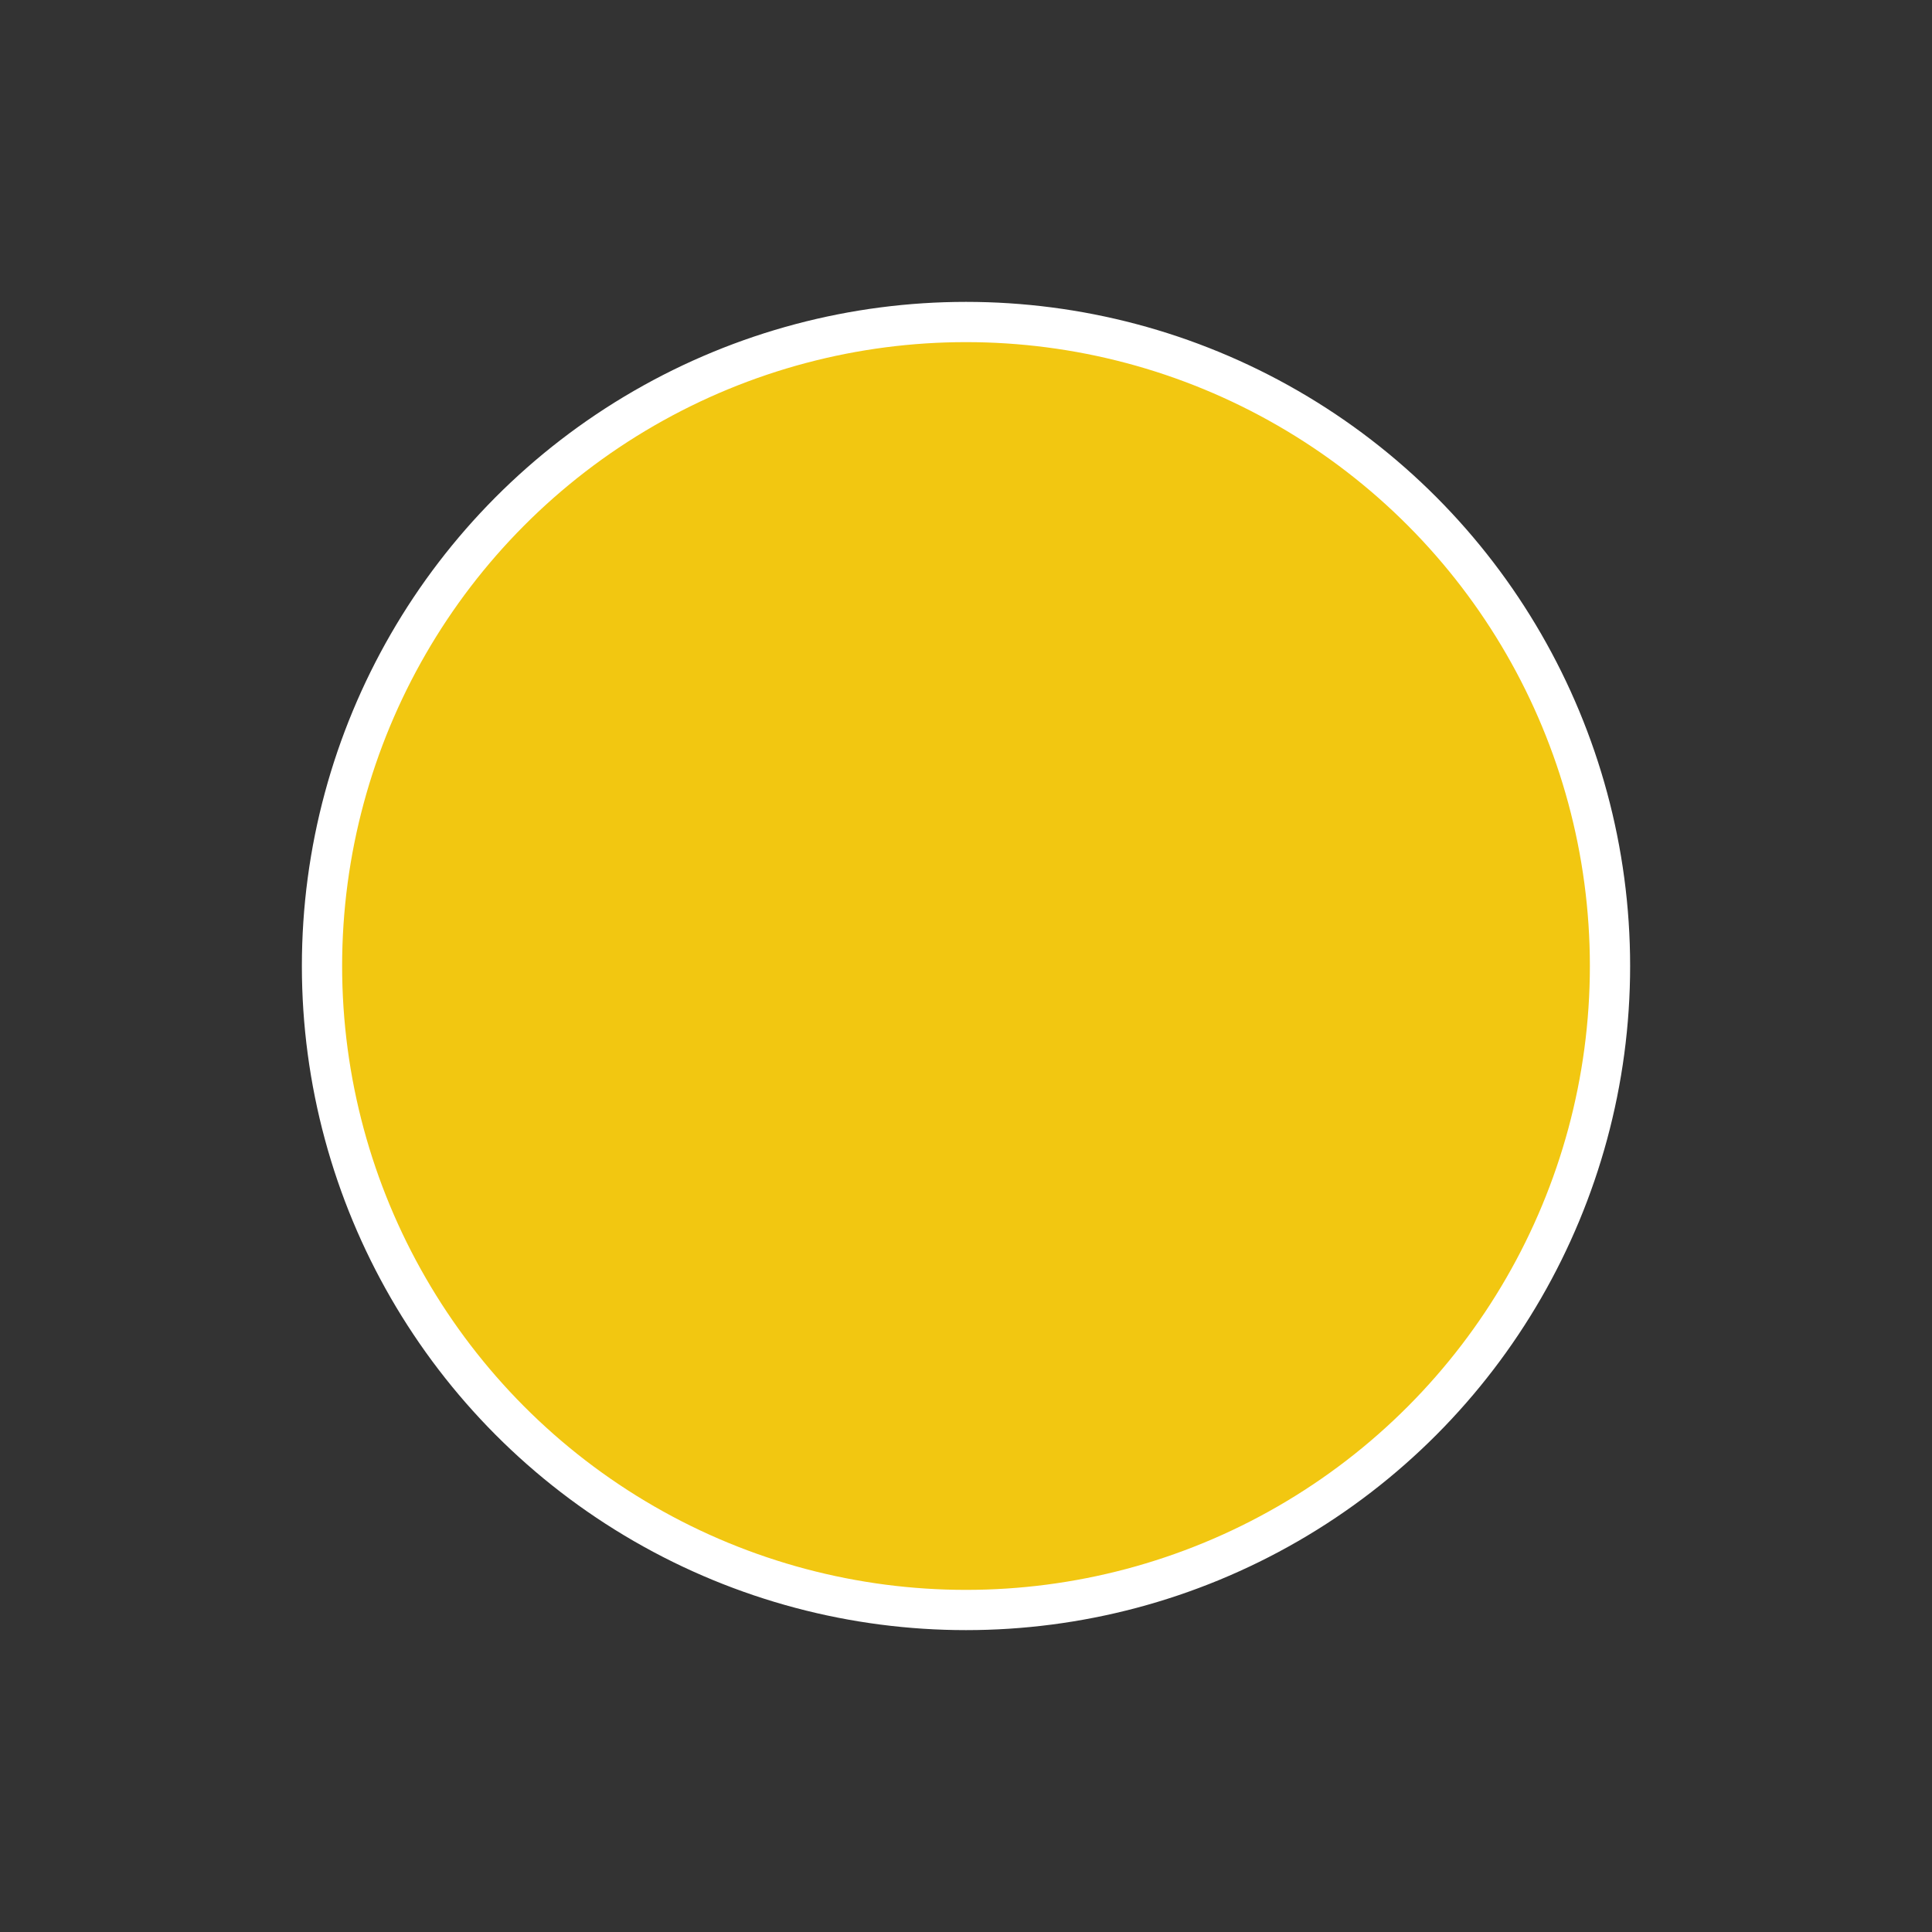 <svg xmlns="http://www.w3.org/2000/svg" fill="none" viewBox="0 0 48 48"><rect x="0" y="0" width="48" height="48" fill="#333333" stroke="none"/><defs/><circle cx="24" cy="24" r="16" fill="#f2c711"/><circle cx="24" cy="24" r="16" stroke="#fff"/></svg>
